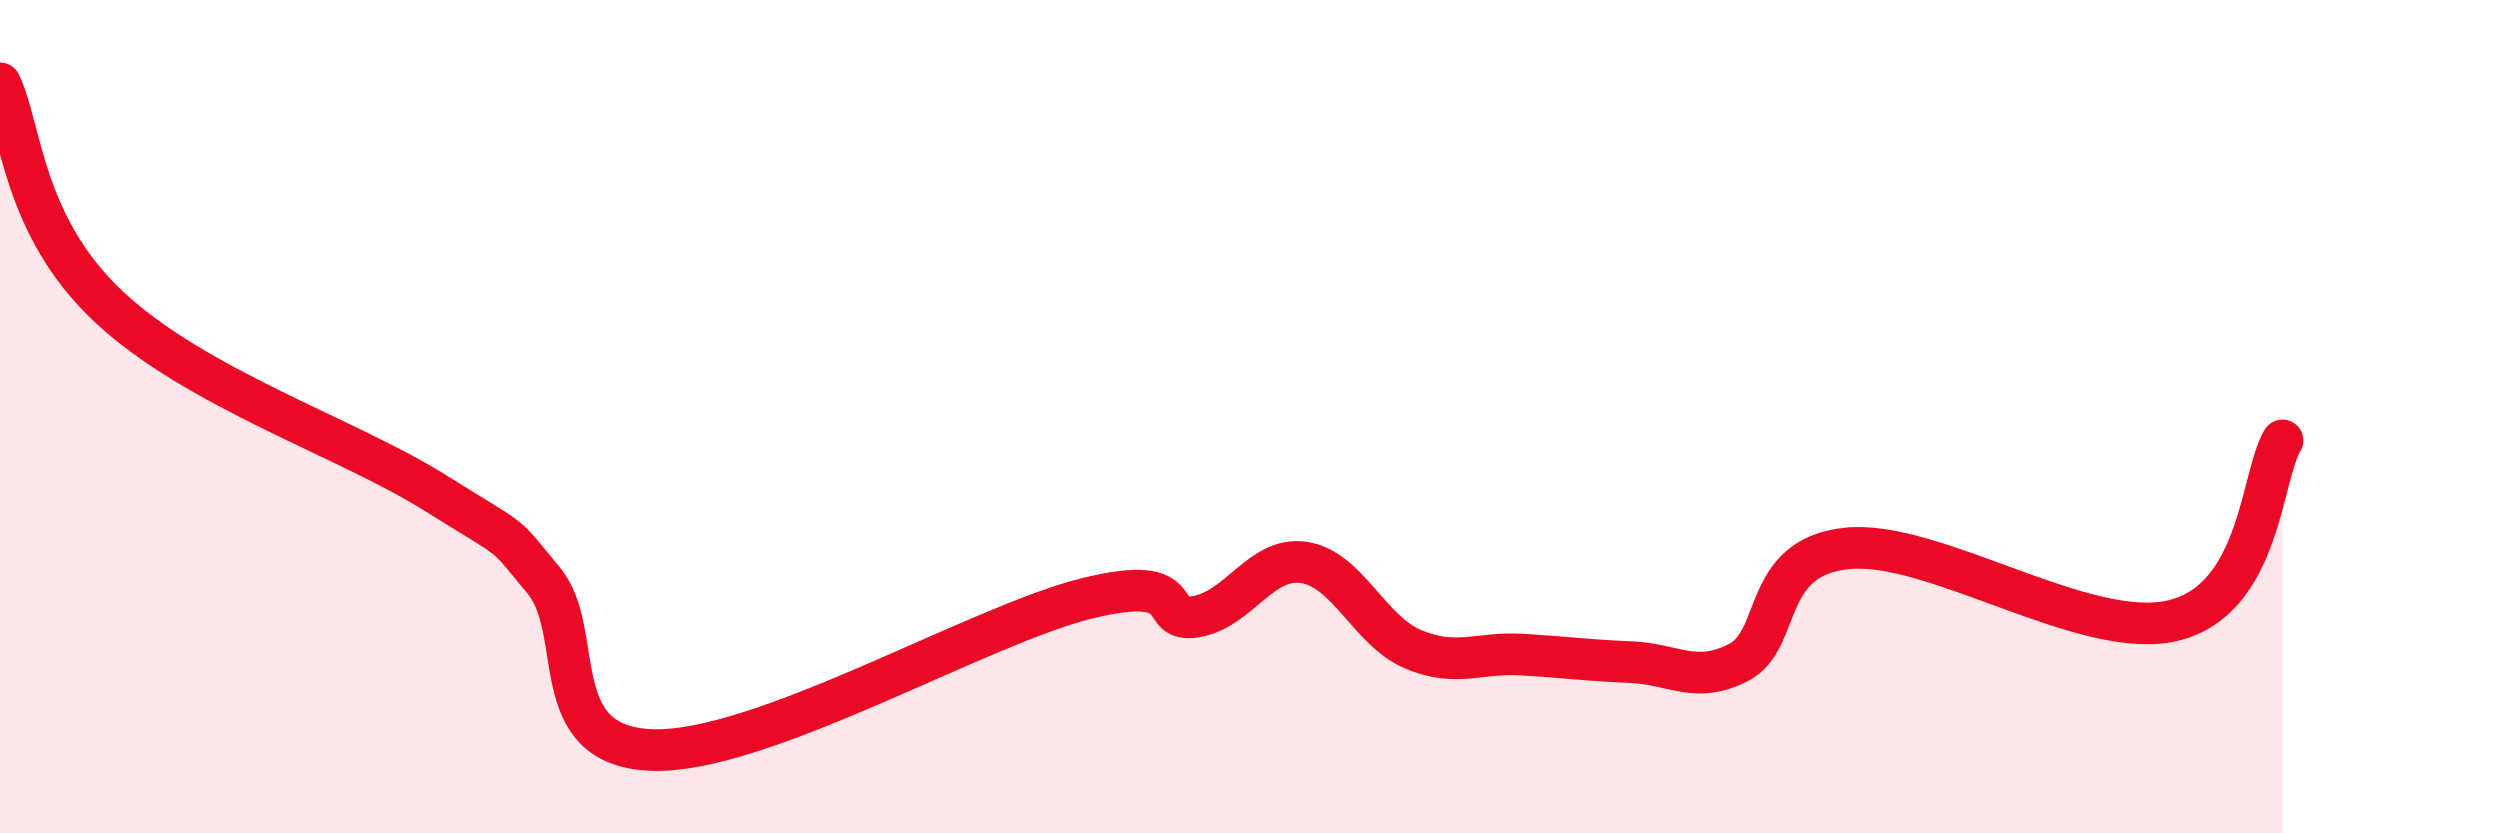 
    <svg width="60" height="20" viewBox="0 0 60 20" xmlns="http://www.w3.org/2000/svg">
      <path
        d="M 0,2 C 0.52,3.07 0.52,5.4 2.61,7.36 C 4.7,9.32 8.34,10.51 10.43,11.82 C 12.52,13.13 12,12.68 13.04,13.92 C 14.08,15.16 13.04,17.91 15.65,18 C 18.26,18.09 23.48,15 26.09,14.36 C 28.7,13.72 27.66,14.97 28.7,14.8 C 29.74,14.63 30.26,13.34 31.3,13.5 C 32.34,13.66 32.87,15.14 33.91,15.58 C 34.95,16.02 35.48,15.65 36.52,15.71 C 37.56,15.77 38.09,15.85 39.13,15.89 C 40.17,15.93 40.7,16.44 41.74,15.89 C 42.78,15.34 42.26,13.36 44.35,13.16 C 46.44,12.96 50.08,15.41 52.17,14.89 C 54.26,14.37 54.26,11.43 54.78,10.57L54.78 20L0 20Z"
        fill="#EB0A25"
        opacity="0.1"
        stroke-linecap="round"
        stroke-linejoin="round"
      />
      <path
        d="M 0,2 C 0.52,3.07 0.52,5.4 2.61,7.36 C 4.7,9.32 8.34,10.51 10.43,11.82 C 12.52,13.13 12,12.68 13.04,13.92 C 14.08,15.16 13.04,17.91 15.65,18 C 18.26,18.09 23.48,15 26.09,14.36 C 28.7,13.72 27.66,14.97 28.7,14.8 C 29.74,14.63 30.26,13.34 31.3,13.5 C 32.34,13.66 32.87,15.14 33.91,15.58 C 34.95,16.02 35.48,15.65 36.52,15.71 C 37.56,15.77 38.09,15.85 39.13,15.89 C 40.17,15.93 40.7,16.44 41.74,15.89 C 42.78,15.34 42.26,13.36 44.35,13.16 C 46.44,12.96 50.08,15.41 52.17,14.89 C 54.26,14.37 54.26,11.43 54.78,10.57"
        stroke="#EB0A25"
        stroke-width="1"
        fill="none"
        stroke-linecap="round"
        stroke-linejoin="round"
      />
    </svg>
  